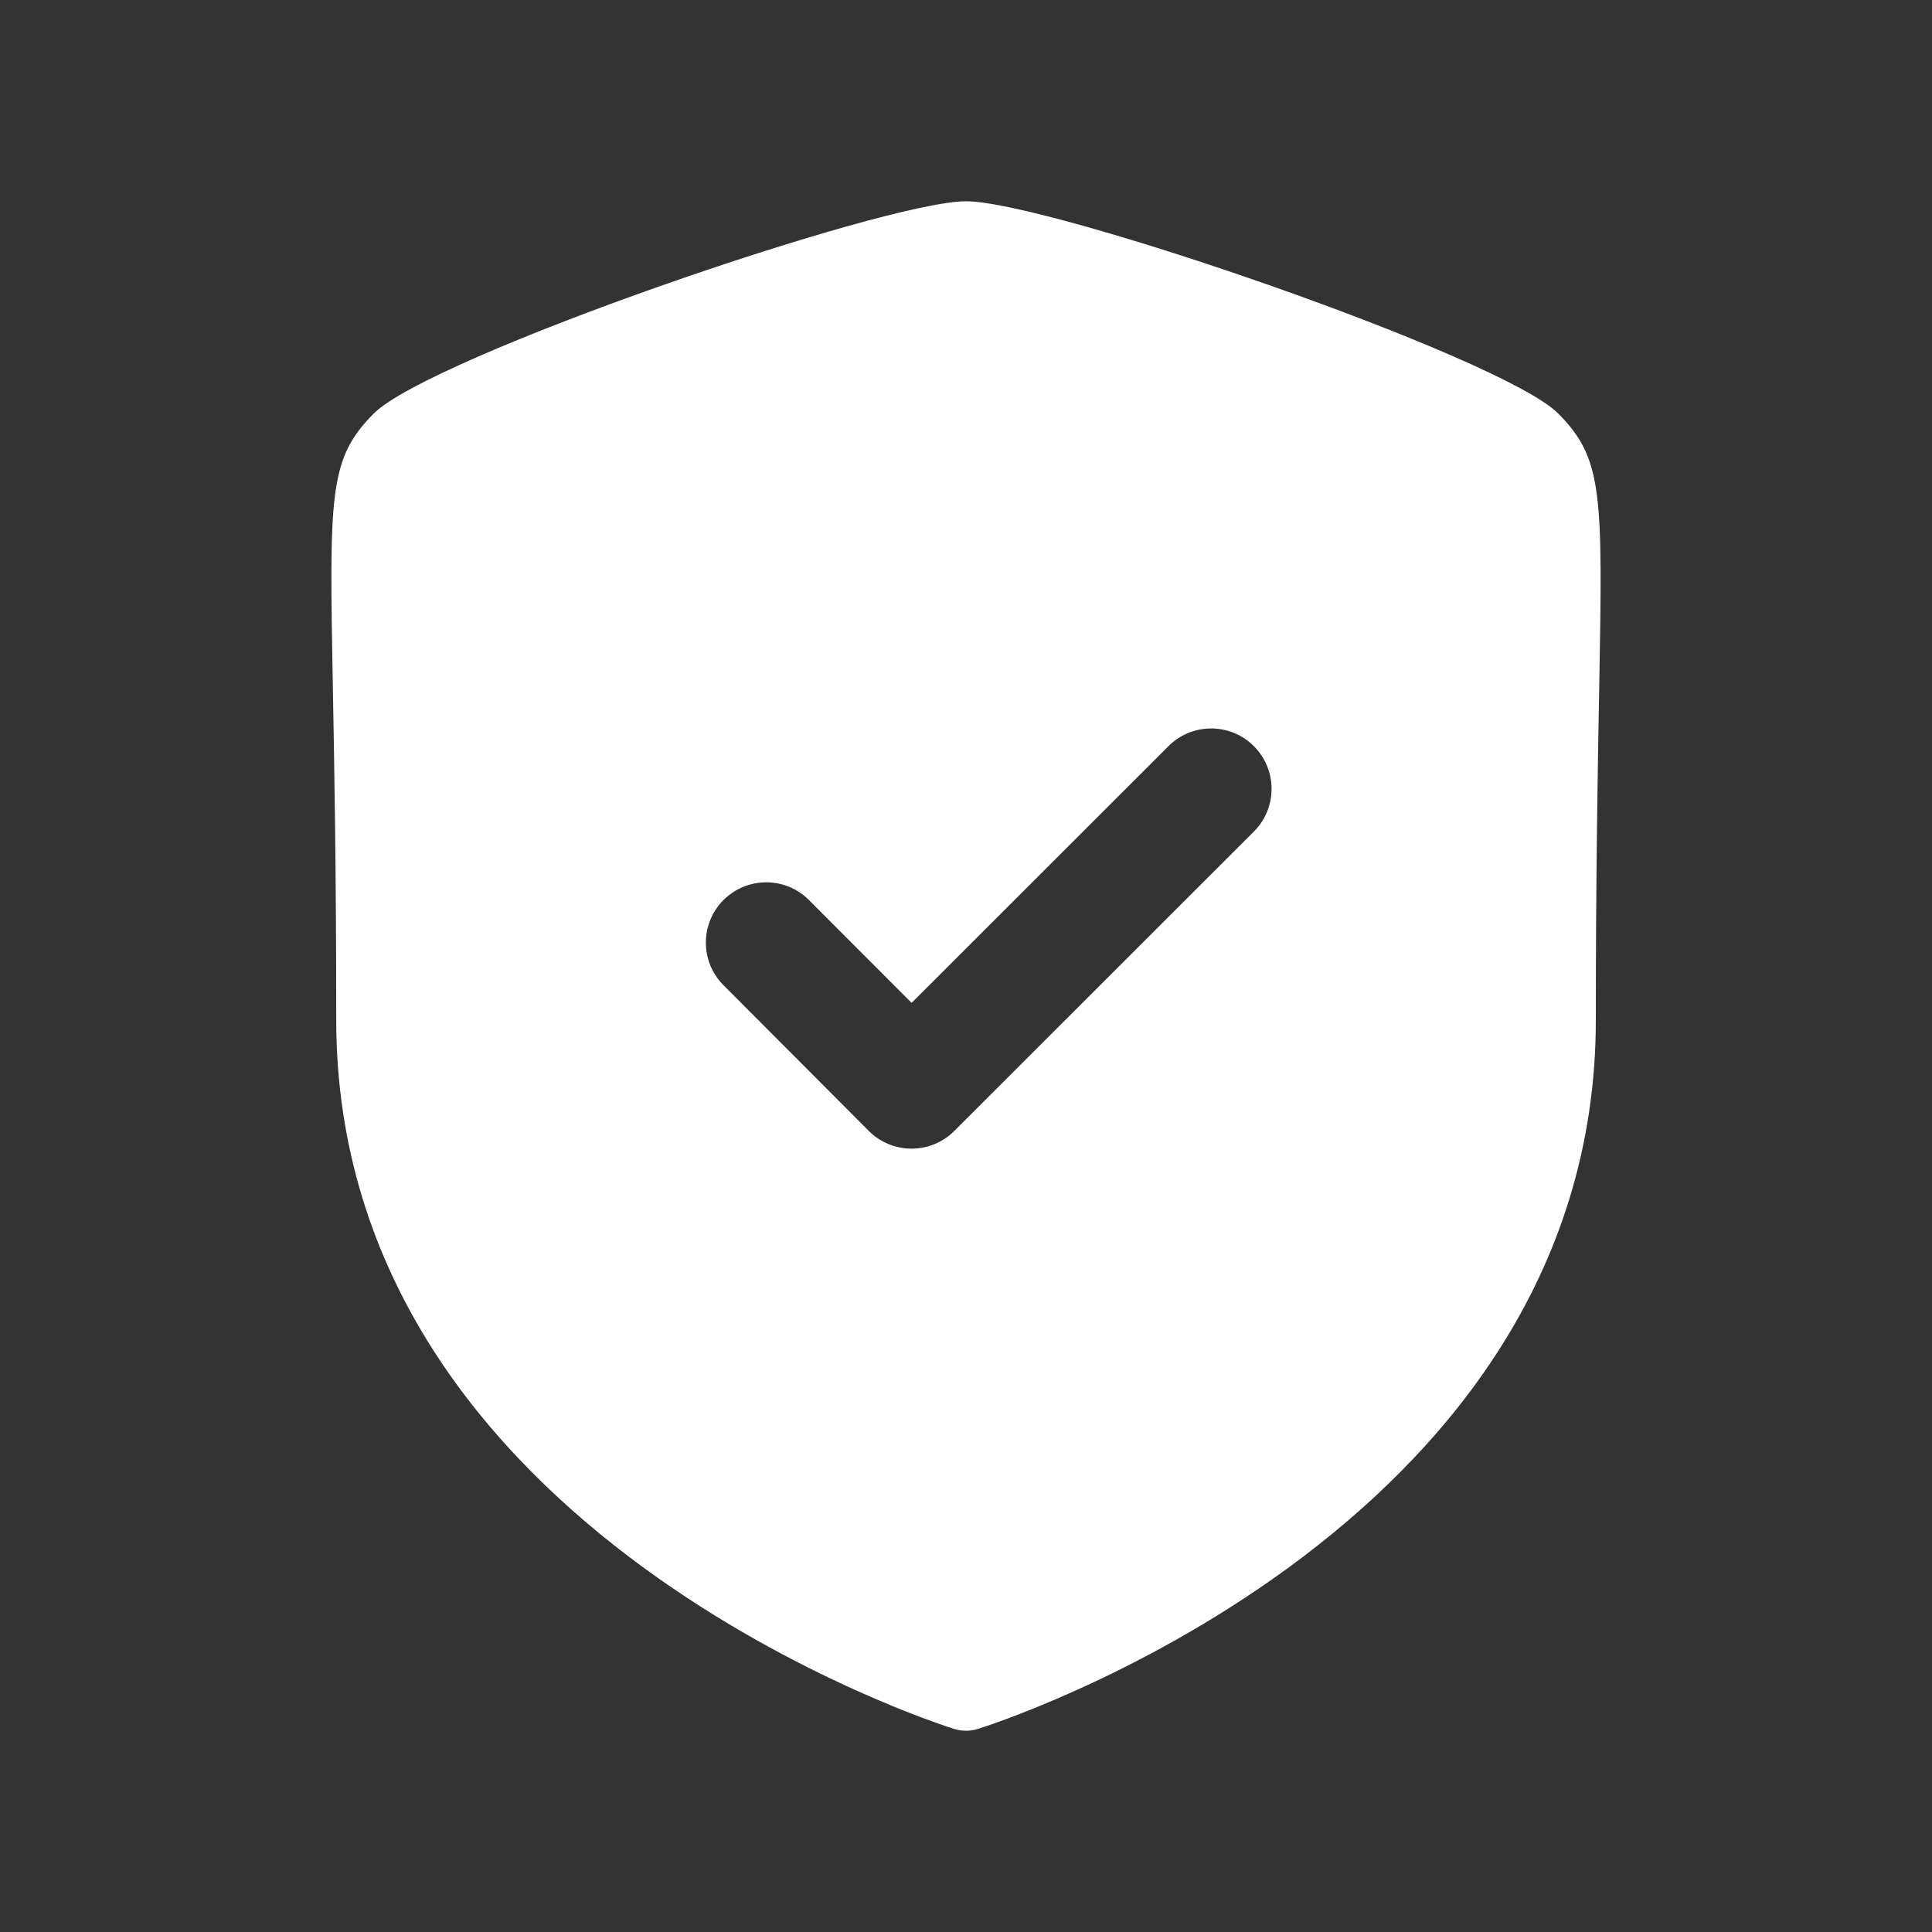 <svg width="28" height="28" viewBox="0 0 28 28" fill="none" xmlns="http://www.w3.org/2000/svg">
<rect x="0" y="0" width="28" height="28" fill="#333333" stroke="none"/>
<path fill-rule="evenodd" clip-rule="evenodd" d="M18.172 12.052L13.829 16.392C13.666 16.555 13.443 16.647 13.211 16.647C12.978 16.647 12.755 16.555 12.592 16.391L10.486 14.279C10.144 13.937 10.145 13.384 10.487 13.042C10.83 12.702 11.384 12.702 11.725 13.045L13.212 14.534L16.934 10.814C17.276 10.472 17.83 10.472 18.172 10.814C18.514 11.156 18.514 11.71 18.172 12.052ZM22.583 5.993C21.763 5.17 15.197 2.917 14 2.917C12.803 2.917 6.238 5.17 5.417 5.993C4.763 6.649 4.773 7.155 4.824 9.956C4.845 11.093 4.873 12.64 4.873 14.782C4.873 22.257 13.741 25.031 13.831 25.058C13.886 25.075 13.943 25.083 14 25.083C14.057 25.083 14.113 25.075 14.169 25.058C14.259 25.031 23.128 22.257 23.128 14.782C23.128 12.646 23.156 11.101 23.177 9.966C23.227 7.158 23.235 6.65 22.583 5.993Z" fill="white"/>
</svg>
